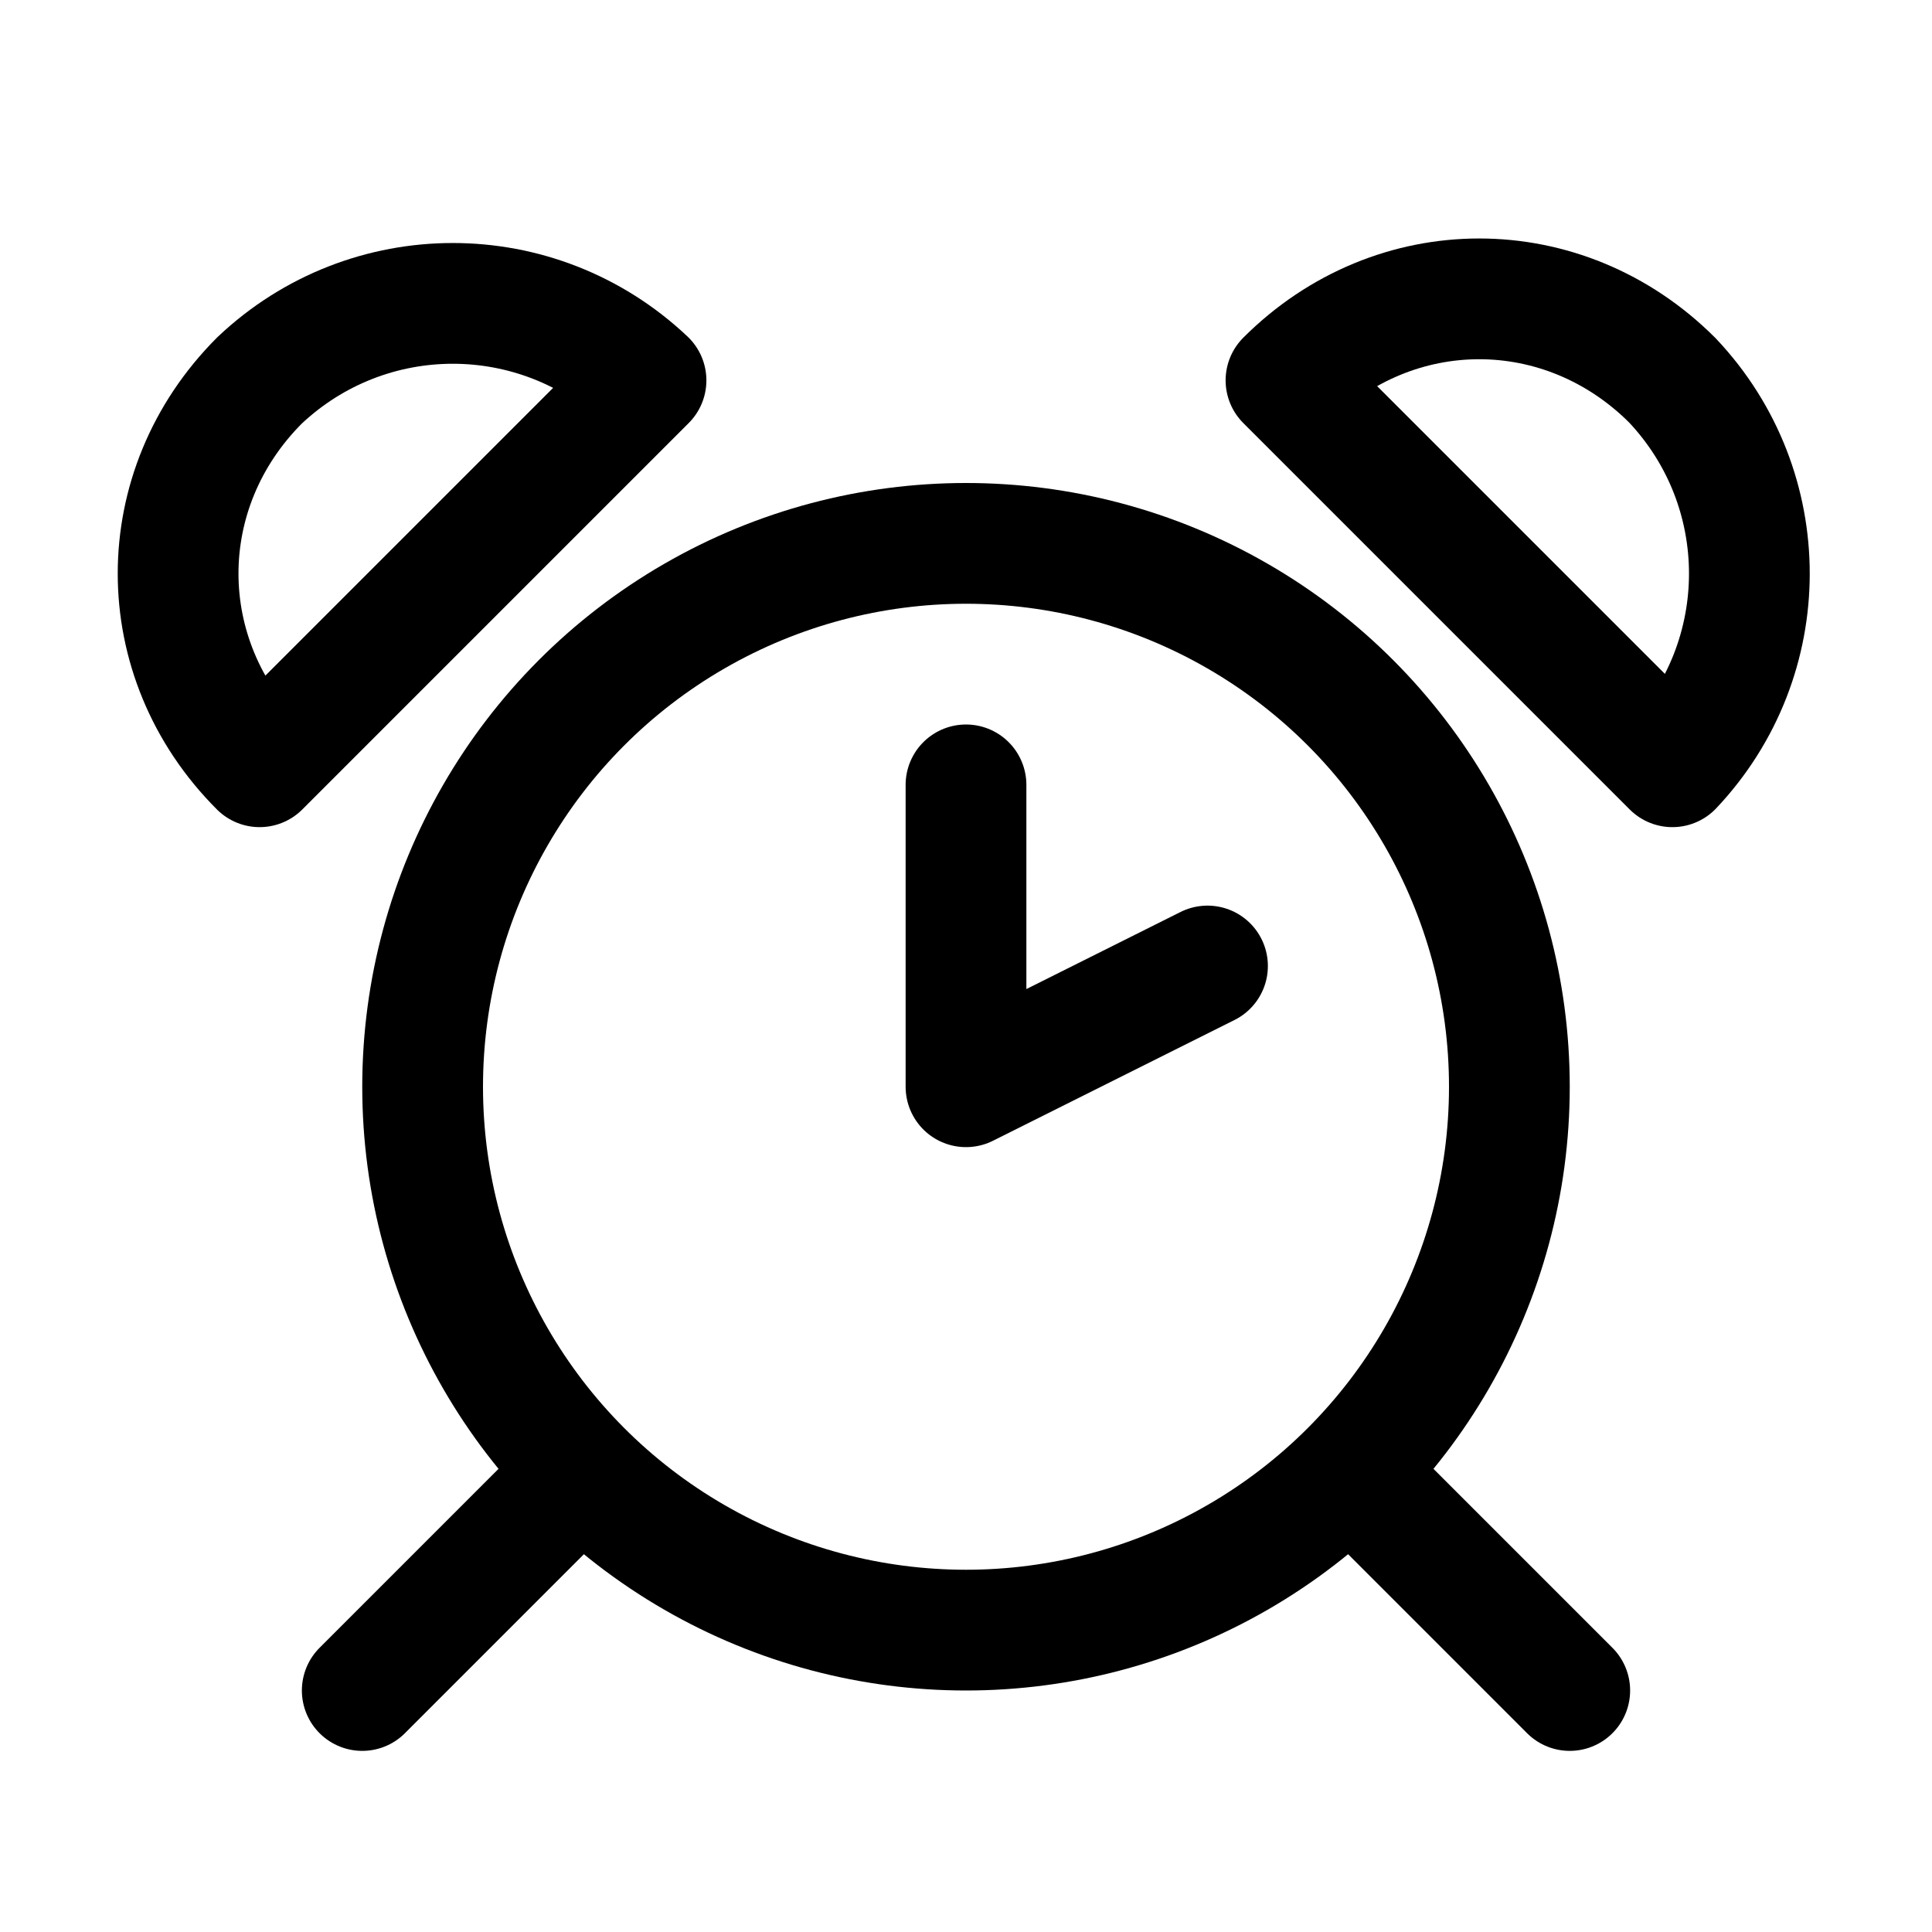<?xml version="1.0" encoding="utf-8"?>

<!-- Скачано с сайта svg4.ru / Downloaded from svg4.ru -->
<svg version="1.1" id="Icons" xmlns="http://www.w3.org/2000/svg" xmlns:xlink="http://www.w3.org/1999/xlink" 
	 viewBox="0 0 32 32" xml:space="preserve">
<style type="text/css">
	.st0{fill:none;stroke:#000000;stroke-width:2;stroke-linecap:round;stroke-linejoin:round;stroke-miterlimit:10;}
</style>
<polyline class="st0" points="16,13 16,18 20,16 "/>
<path class="st0" d="M4.3,6.3c-1.8,1.8-1.8,4.6,0,6.4l6.4-6.4C8.9,4.6,6.1,4.6,4.3,6.3z"/>
<path class="st0" d="M27.7,6.3c-1.8-1.8-4.6-1.8-6.4,0l6.4,6.4C29.4,10.9,29.4,8.1,27.7,6.3z"/>
<line class="st0" x1="6" y1="28" x2="9" y2="25"/>
<line class="st0" x1="26" y1="28" x2="23" y2="25"/>
<circle class="st0" cx="16" cy="18" r="9"/>
</svg>